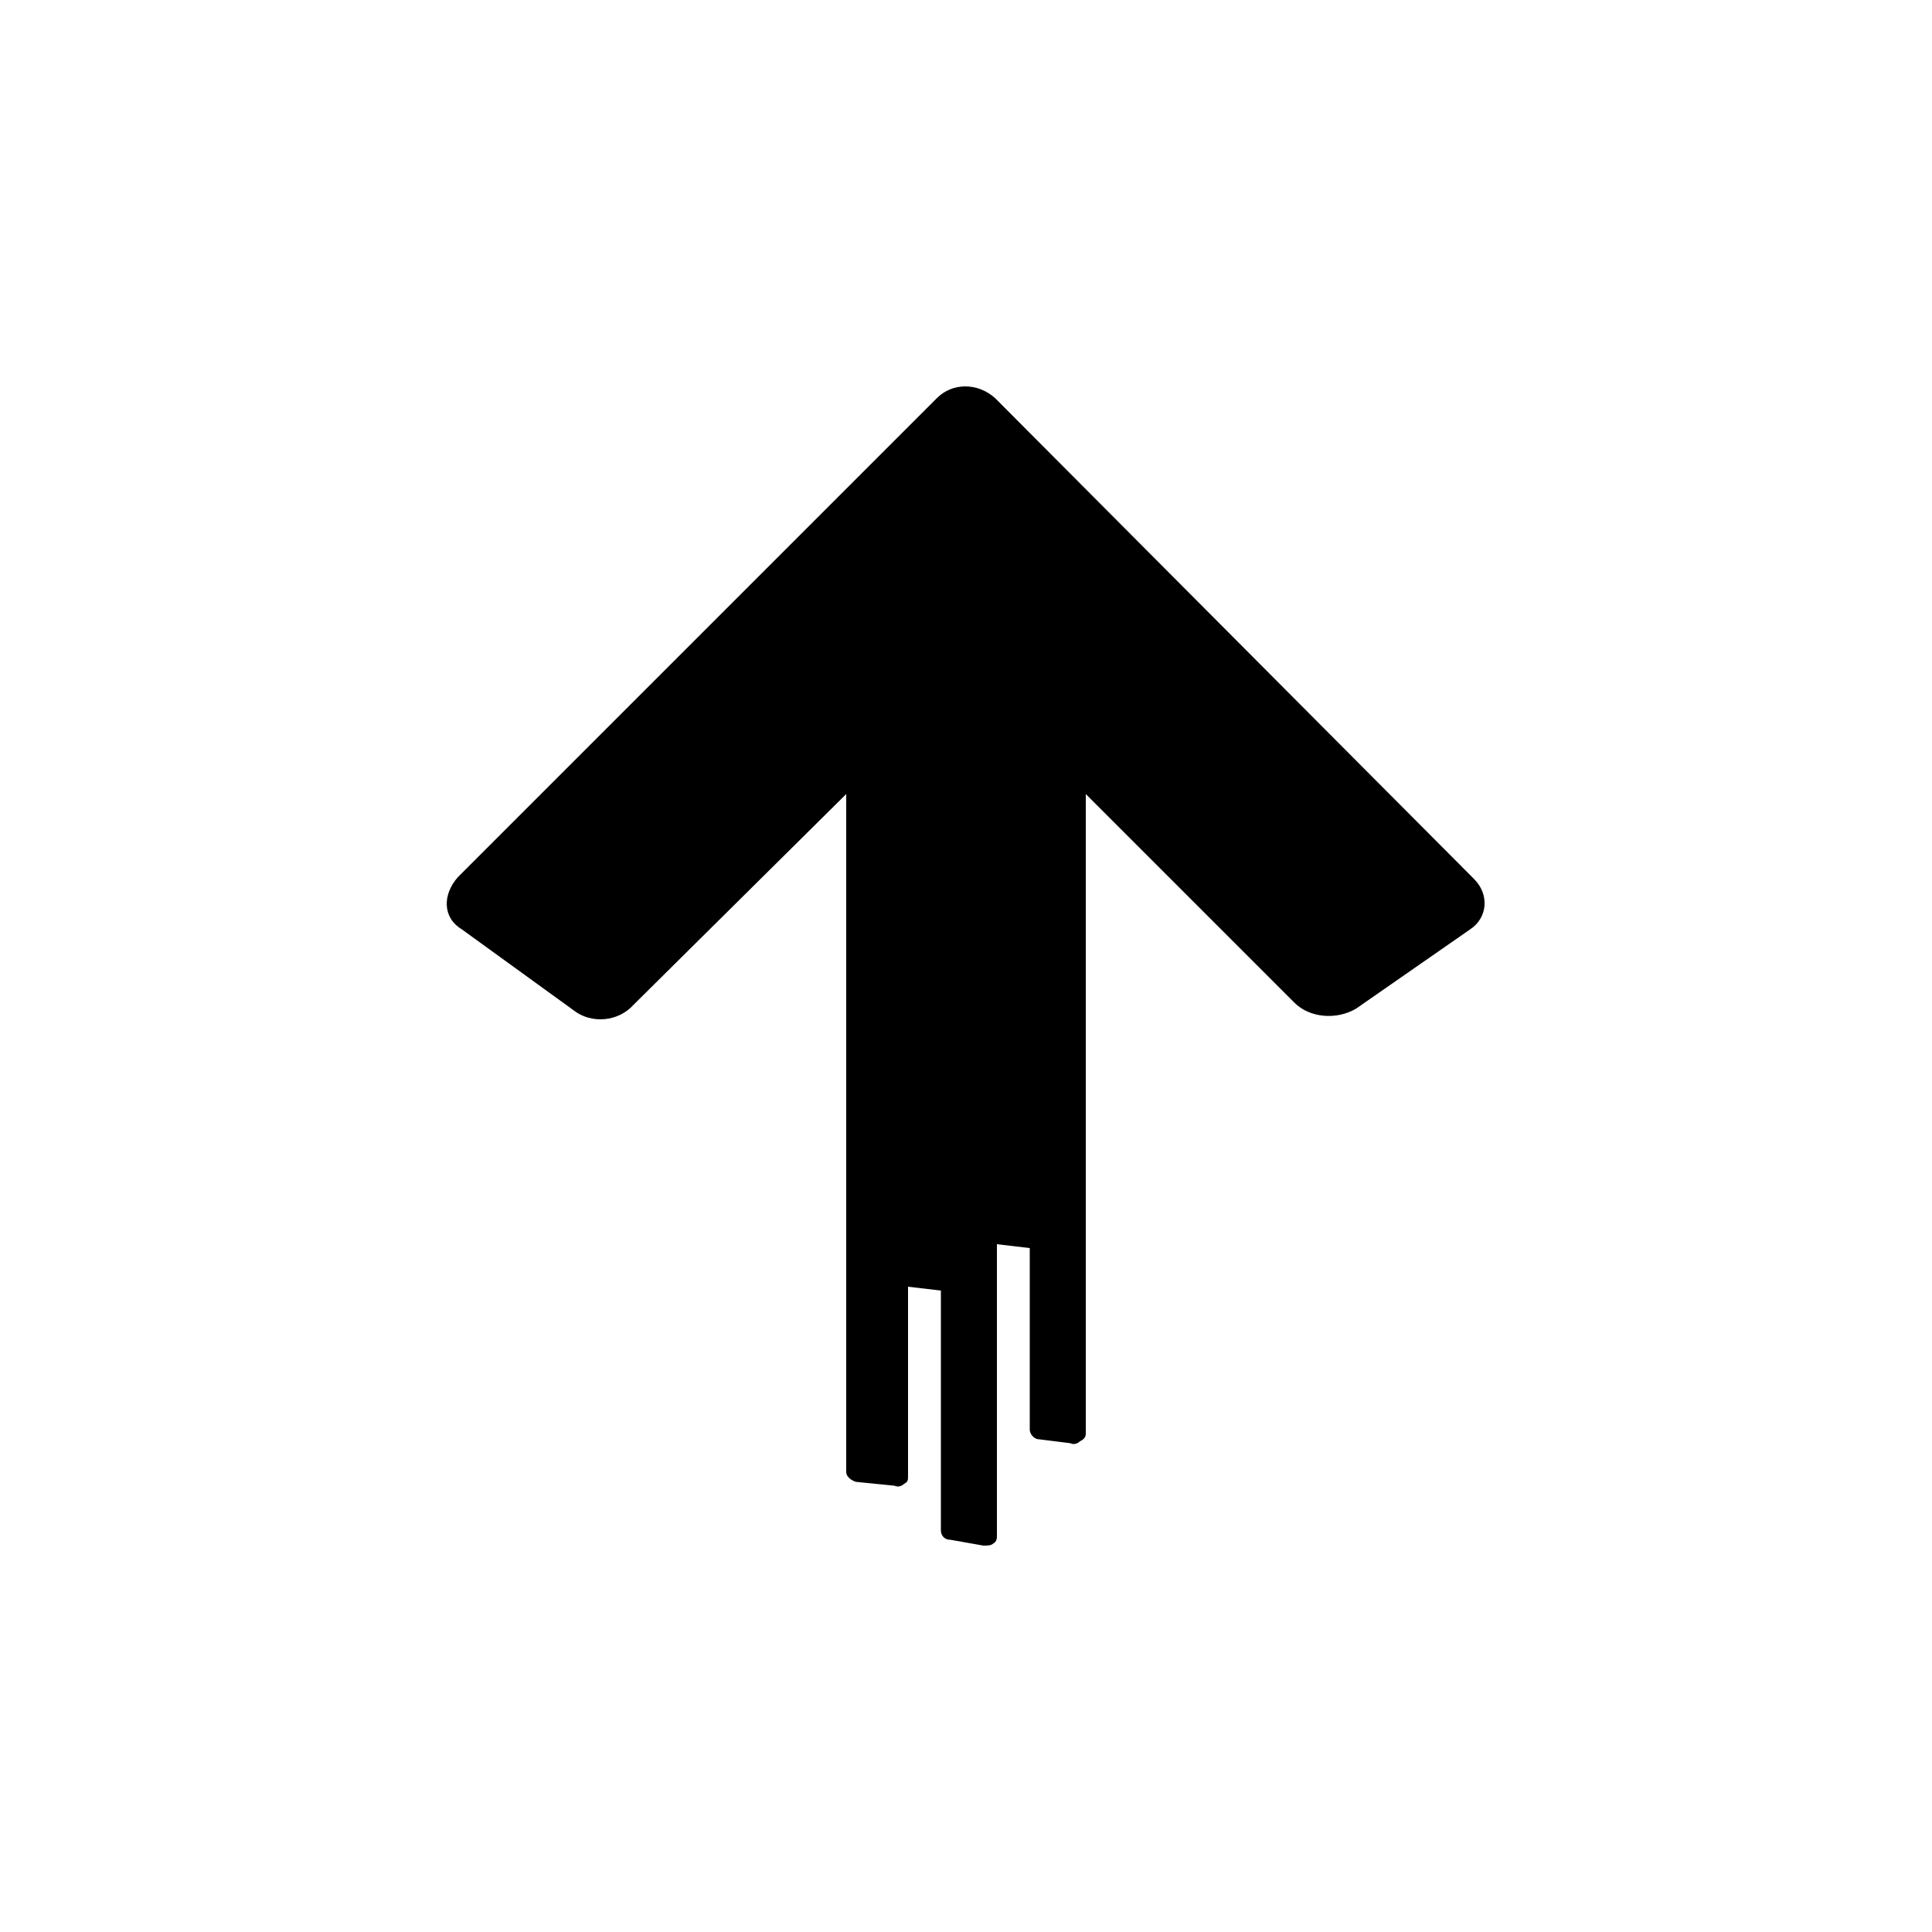 <svg width="64" height="64" viewBox="0 0 1000 1000" xmlns="http://www.w3.org/2000/svg"><path d="M509 800l-17-3c-3 0-5-2-5-5V668l-17-2v98c0 2 0 3-2 4-1 1-3 2-5 1l-20-2c-3-1-5-3-5-5V411L328 520c-8 9-22 10-31 3l-58-42c-10-6-10-18-2-27l248-248c8-8 21-8 30 0l248 249c8 8 7 20-2 26l-59 41c-10 6-24 5-32-3L562 411v331c0 2-1 3-3 4-1 1-3 2-5 1l-16-2c-3 0-5-3-5-5v-94l-17-2v151c0 1 0 3-2 4-1 1-3 1-5 1z"/></svg>